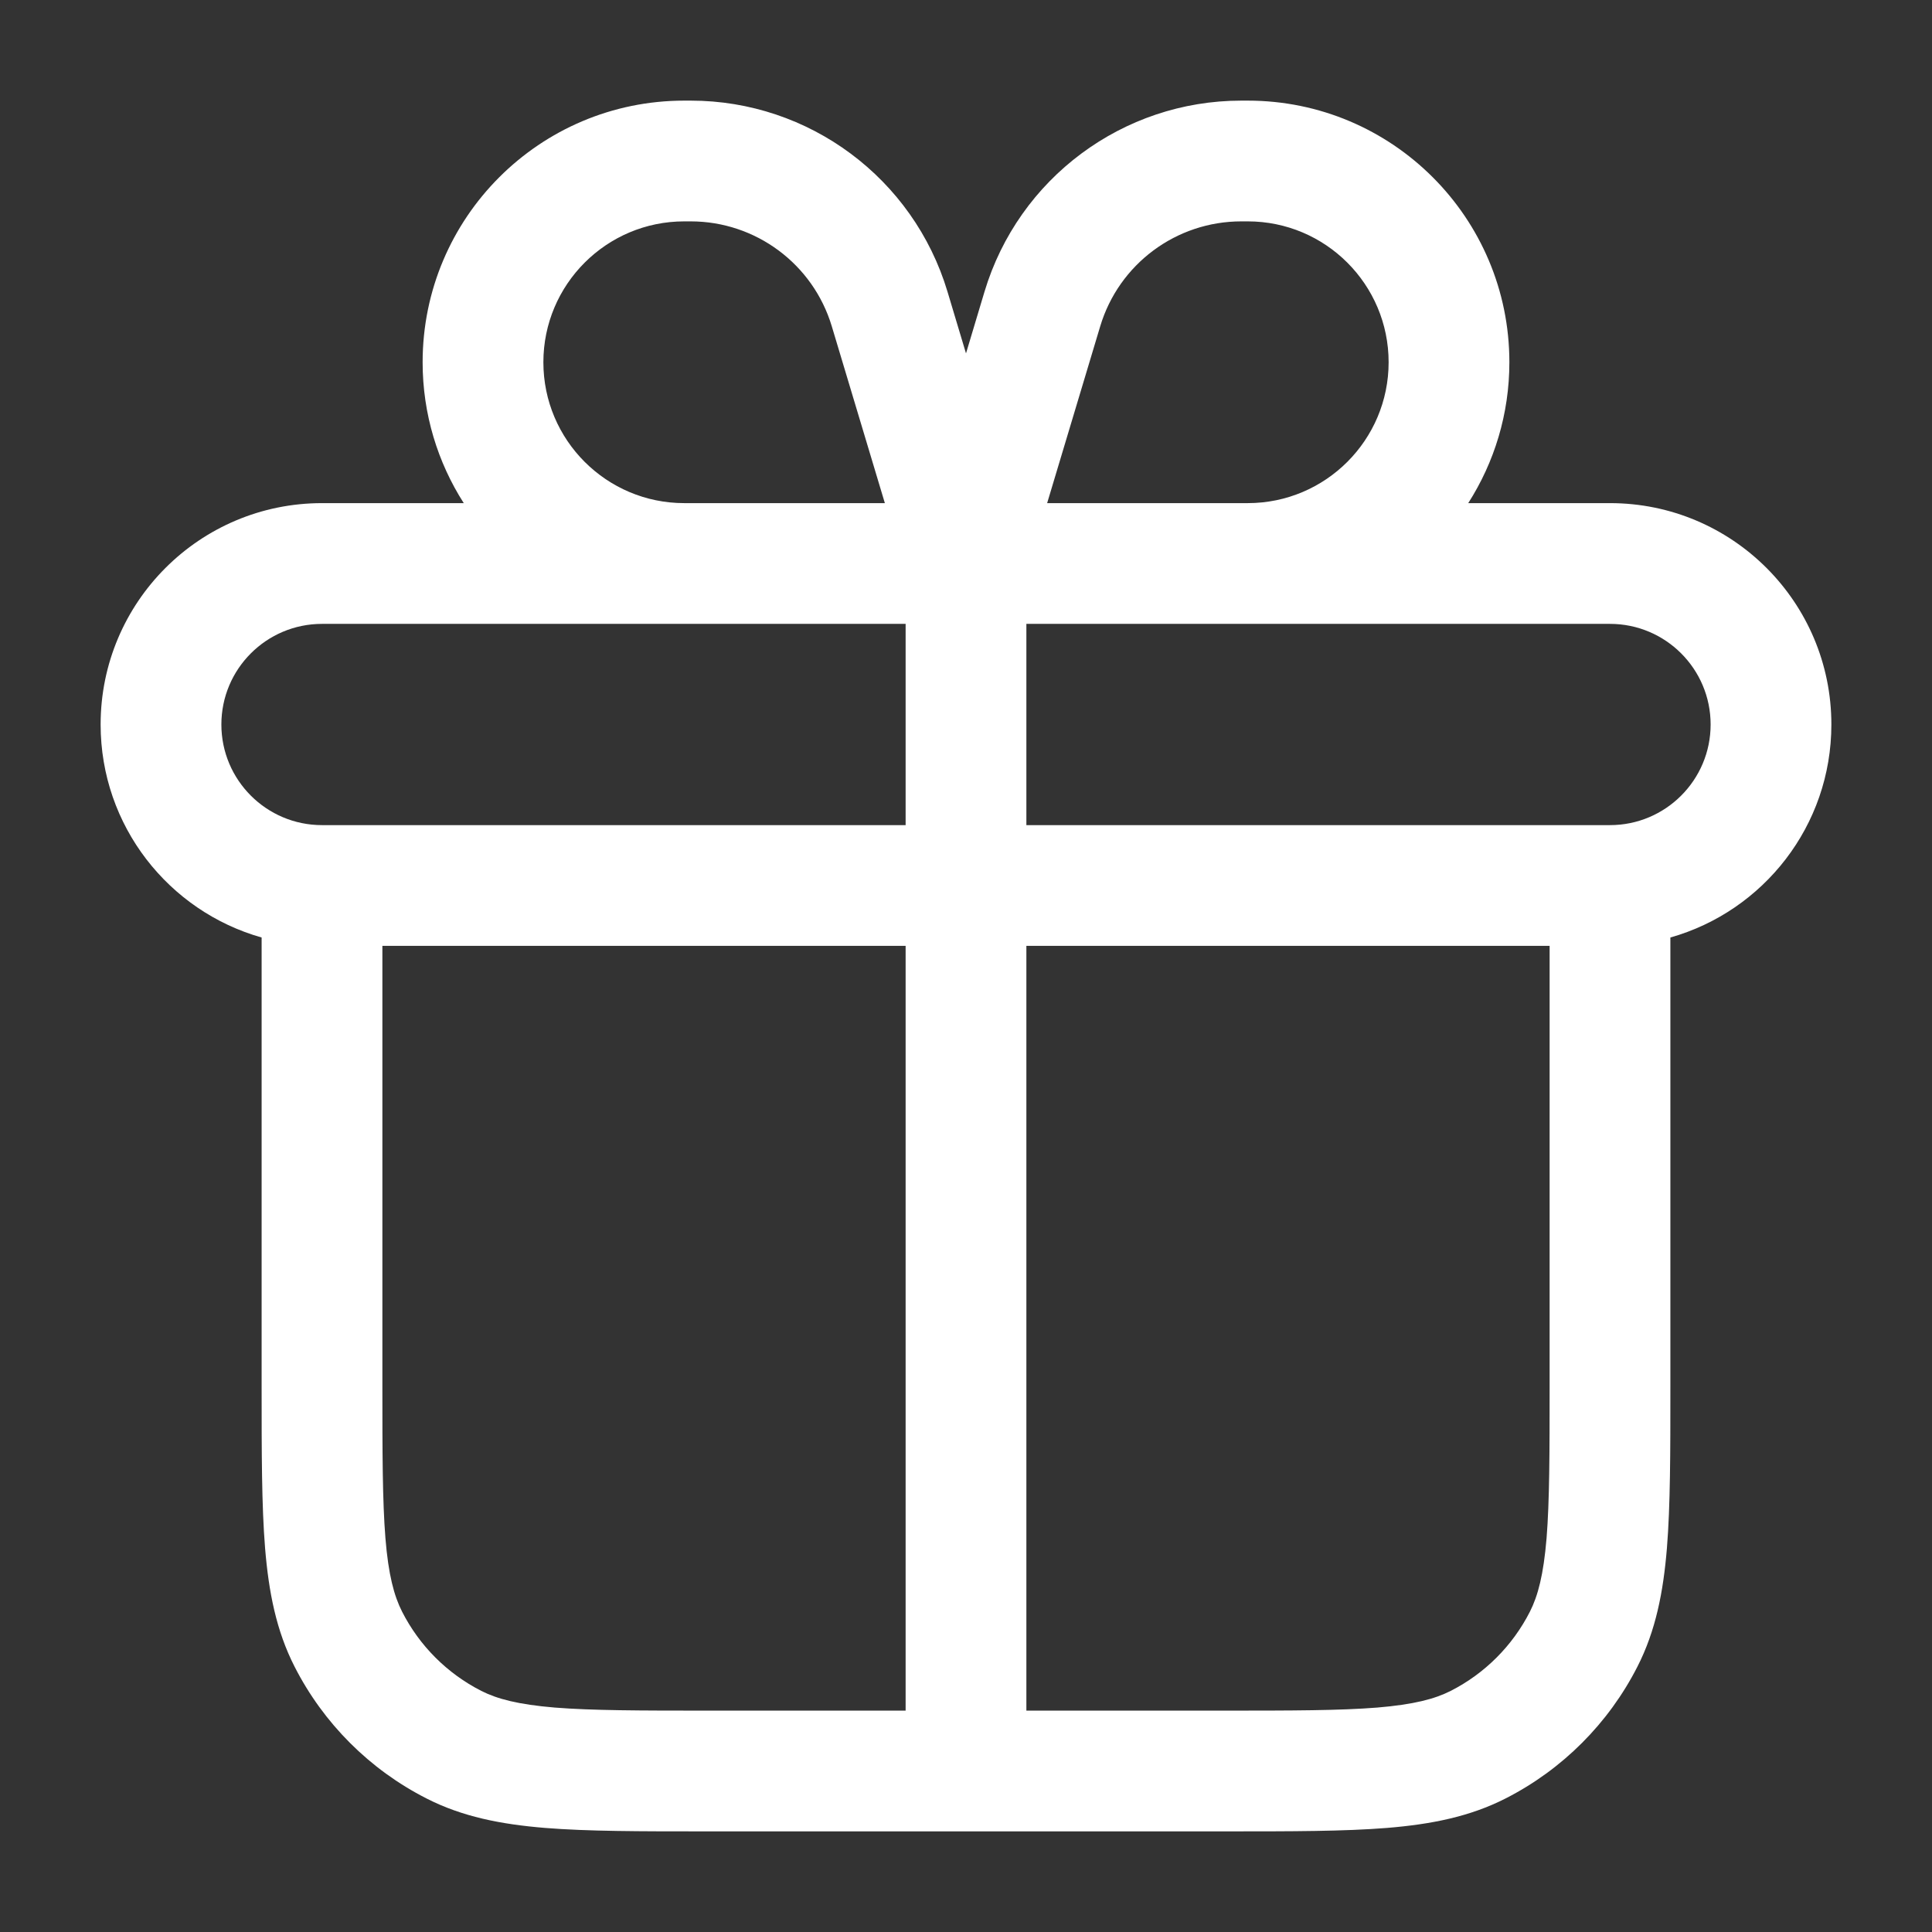 <svg width="24" height="24" viewBox="0 0 24 24" fill="none" xmlns="http://www.w3.org/2000/svg">
<rect x="0" y="0" width="24" height="24" fill="#333333" stroke="none"/>
<path fill-rule="evenodd" clip-rule="evenodd" d="M15.5 2.75C16.466 2.75 17.25 3.534 17.25 4.5C17.25 5.466 16.466 6.25 15.5 6.25H13.008L13.667 4.054C13.899 3.28 14.611 2.75 15.42 2.75H15.5ZM18.75 4.5C18.75 5.144 18.562 5.745 18.239 6.25H20C21.519 6.25 22.75 7.481 22.75 9C22.75 10.259 21.904 11.32 20.75 11.646V17.2V17.232C20.75 18.045 20.75 18.701 20.707 19.232C20.662 19.778 20.568 20.258 20.341 20.703C19.982 21.408 19.408 21.982 18.703 22.341C18.258 22.568 17.778 22.662 17.232 22.707C16.701 22.75 16.045 22.75 15.232 22.75H15.2H12H8.8H8.768C7.955 22.75 7.299 22.75 6.769 22.707C6.222 22.662 5.742 22.568 5.298 22.341C4.592 21.982 4.018 21.408 3.659 20.703C3.432 20.258 3.338 19.778 3.293 19.232C3.25 18.701 3.25 18.045 3.25 17.232L3.25 17.2V11.646C2.096 11.32 1.25 10.259 1.25 9C1.25 7.481 2.481 6.25 4 6.25H5.761C5.438 5.745 5.25 5.144 5.25 4.5C5.25 2.705 6.705 1.25 8.5 1.25H8.58C10.051 1.25 11.347 2.215 11.77 3.623L12 4.39L12.23 3.623C12.653 2.215 13.949 1.25 15.42 1.25H15.5C17.295 1.25 18.75 2.705 18.75 4.5ZM4.75 11.75V17.2C4.75 18.052 4.751 18.647 4.788 19.109C4.825 19.563 4.895 19.824 4.995 20.021C5.211 20.445 5.555 20.789 5.979 21.005C6.176 21.105 6.437 21.174 6.891 21.212C7.353 21.249 7.948 21.25 8.8 21.25H11.25V11.75H4.75ZM12.75 11.75V21.25H15.2C16.052 21.25 16.647 21.249 17.109 21.212C17.563 21.174 17.824 21.105 18.021 21.005C18.445 20.789 18.789 20.445 19.005 20.021C19.105 19.824 19.174 19.563 19.212 19.109C19.249 18.647 19.25 18.052 19.25 17.2V11.75H12.75ZM21.25 9C21.25 9.69 20.69 10.25 20 10.25H12.75V7.75H15.5H20C20.69 7.75 21.25 8.31 21.25 9ZM11.25 10.25V7.75H8.5H4C3.31 7.75 2.75 8.31 2.75 9C2.75 9.69 3.31 10.25 4 10.25H11.25ZM10.992 6.25L10.333 4.054C10.101 3.28 9.388 2.75 8.58 2.75H8.5C7.534 2.75 6.75 3.534 6.75 4.5C6.75 5.466 7.534 6.25 8.5 6.25H10.992Z" fill="white"/>
</svg>
